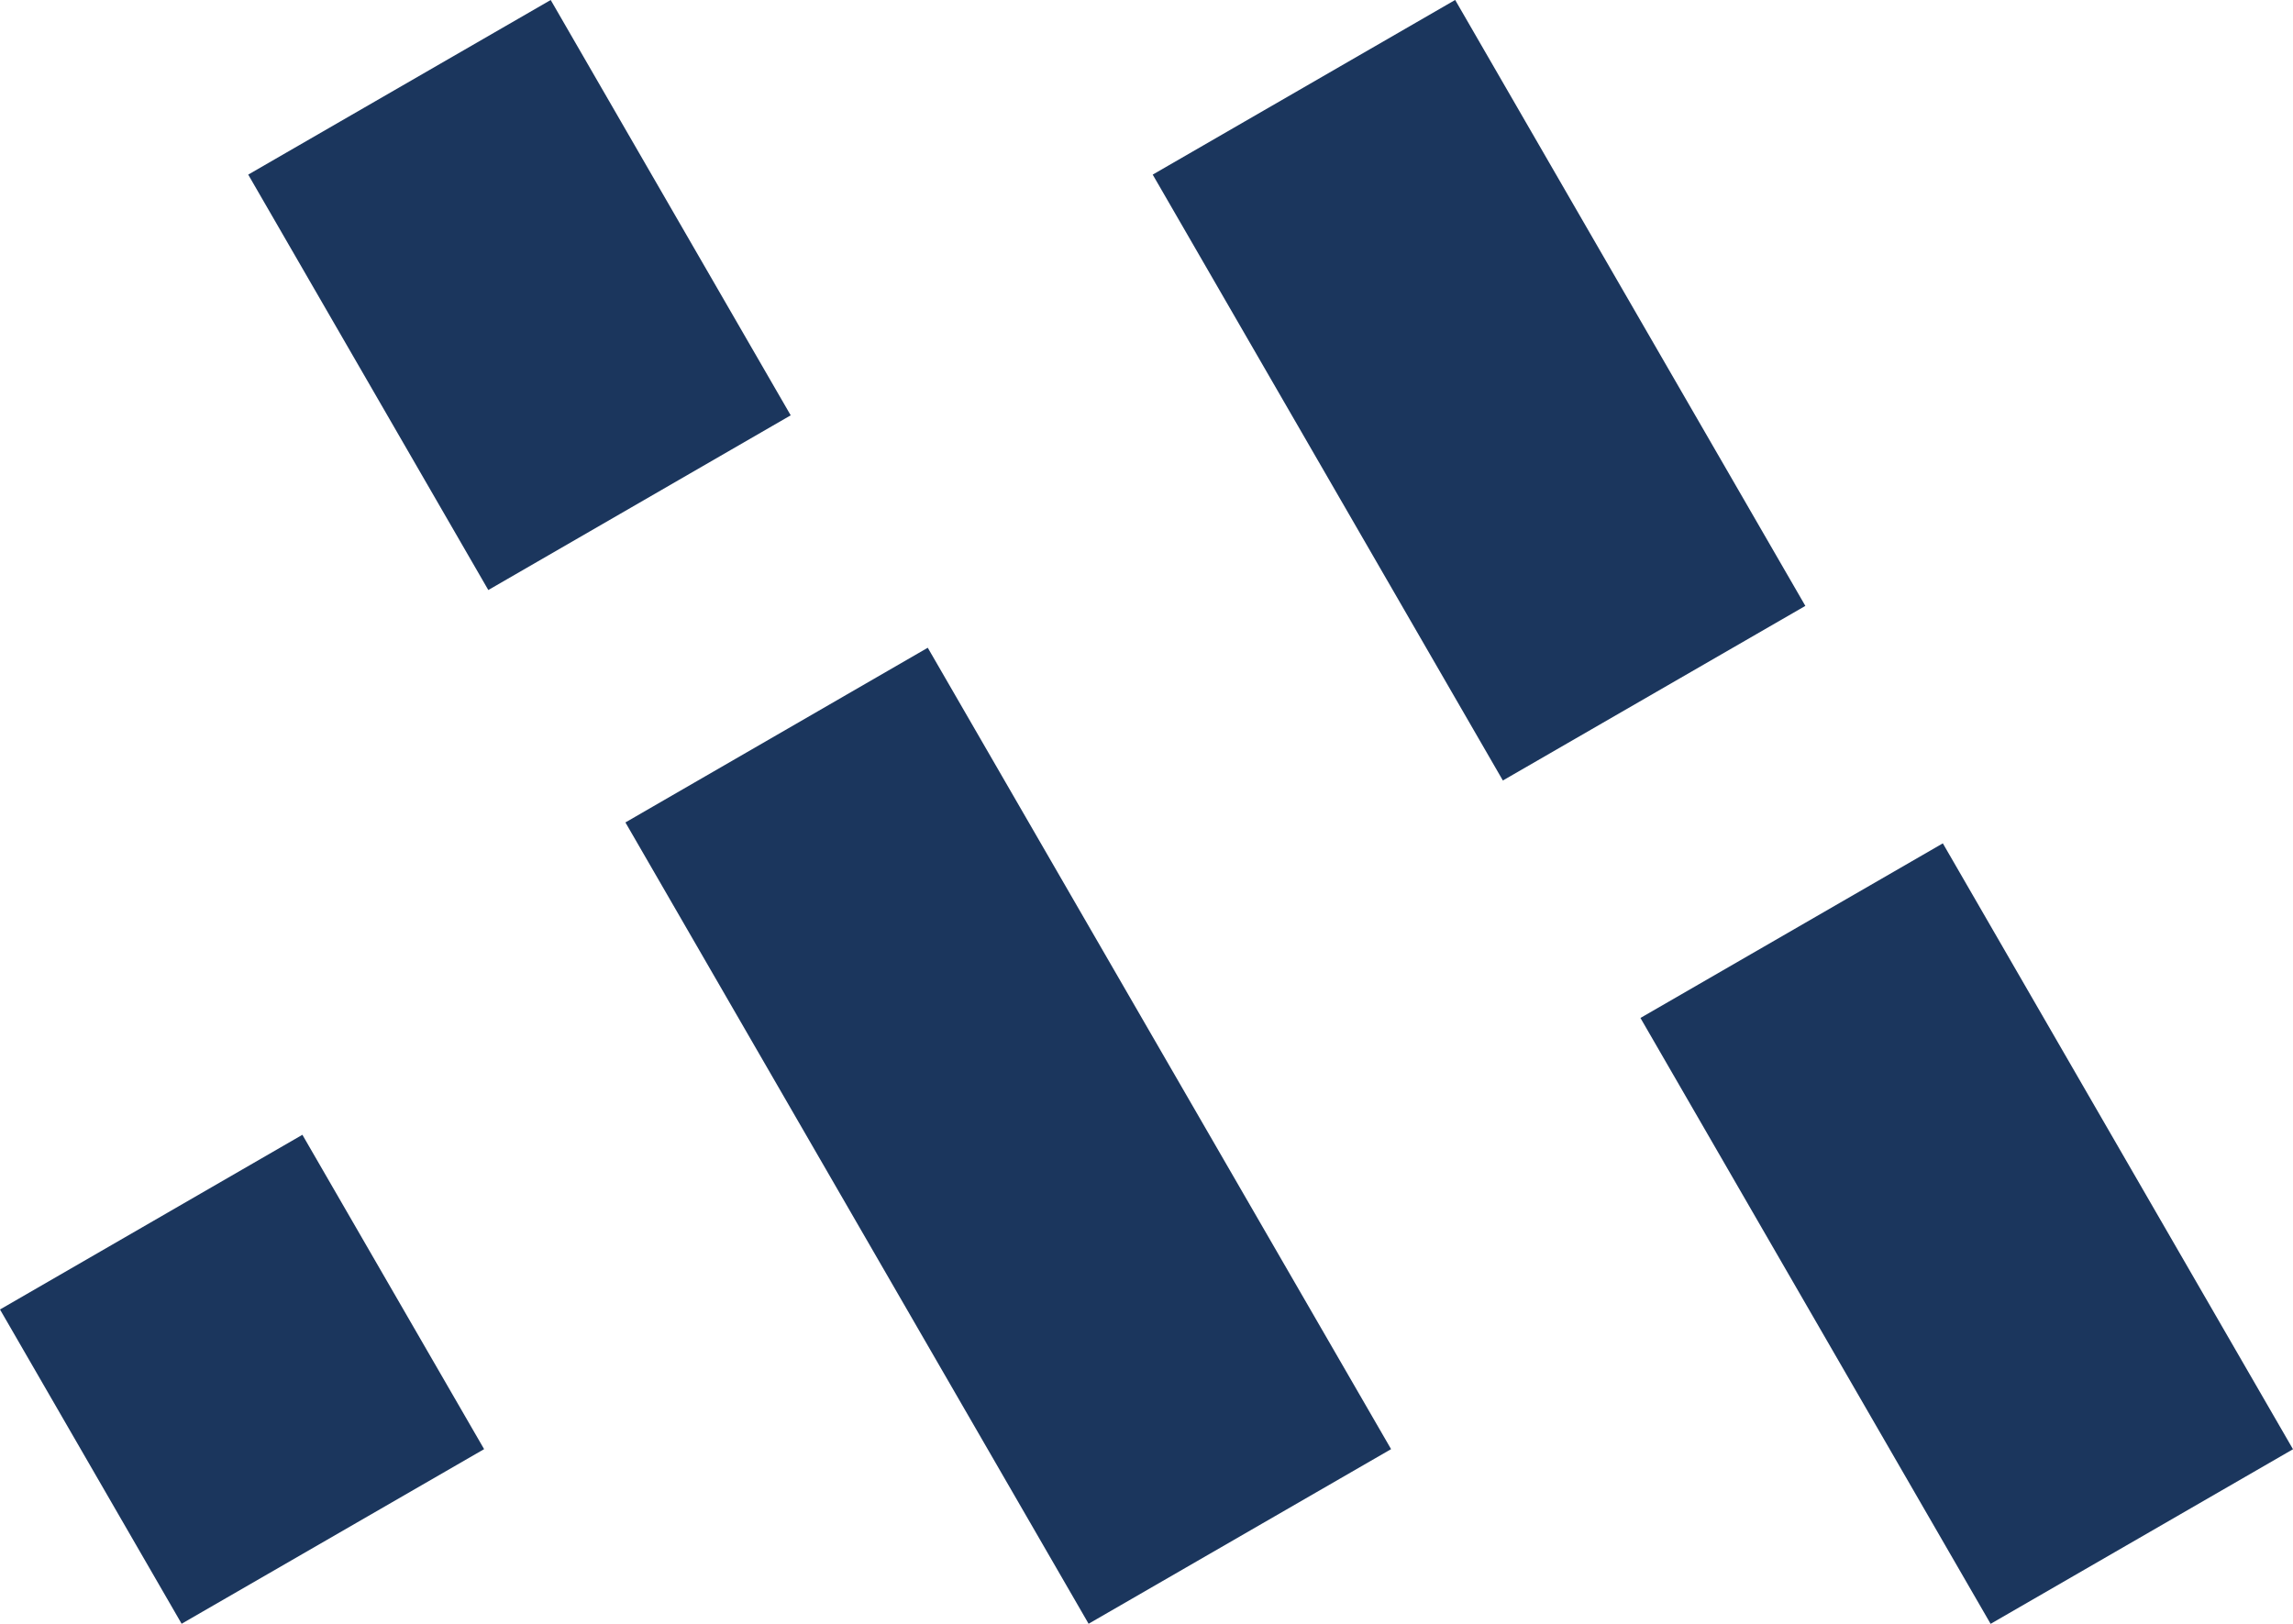 <?xml version="1.0" encoding="UTF-8"?>
<svg width="24px" height="17px" viewBox="0 0 24 17" version="1.1" xmlns="http://www.w3.org/2000/svg" xmlns:xlink="http://www.w3.org/1999/xlink">
    <style>
      path {
        fill: #1B365D;
      }
      @media (prefers-color-scheme: dark) {
        path {
            fill: #fff;
        }
      }
    </style>
    <title>Shape</title>
    <g stroke="none" stroke-width="1" fill="none" fill-rule="evenodd">
        <path d="M3.165,11.88 L5.067,15.171 L1.901,16.999 L0,13.709 L3.165,11.88 L3.165,11.88 Z M20.335,8.829 L24,15.172 L20.835,17 L17.17,10.657 L20.335,8.829 Z M9.711,6.782 L14.56,15.171 L11.394,16.999 L6.546,8.61 L9.711,6.781 L9.711,6.782 Z M15.231,0 L18.896,6.343 L15.73,8.171 L12.065,1.828 L15.23,0 L15.231,0 Z M5.764,0 L8.276,4.348 L5.111,6.177 L2.598,1.828 L5.764,0 Z" fill="#1B365D"></path>
    </g>
</svg>
